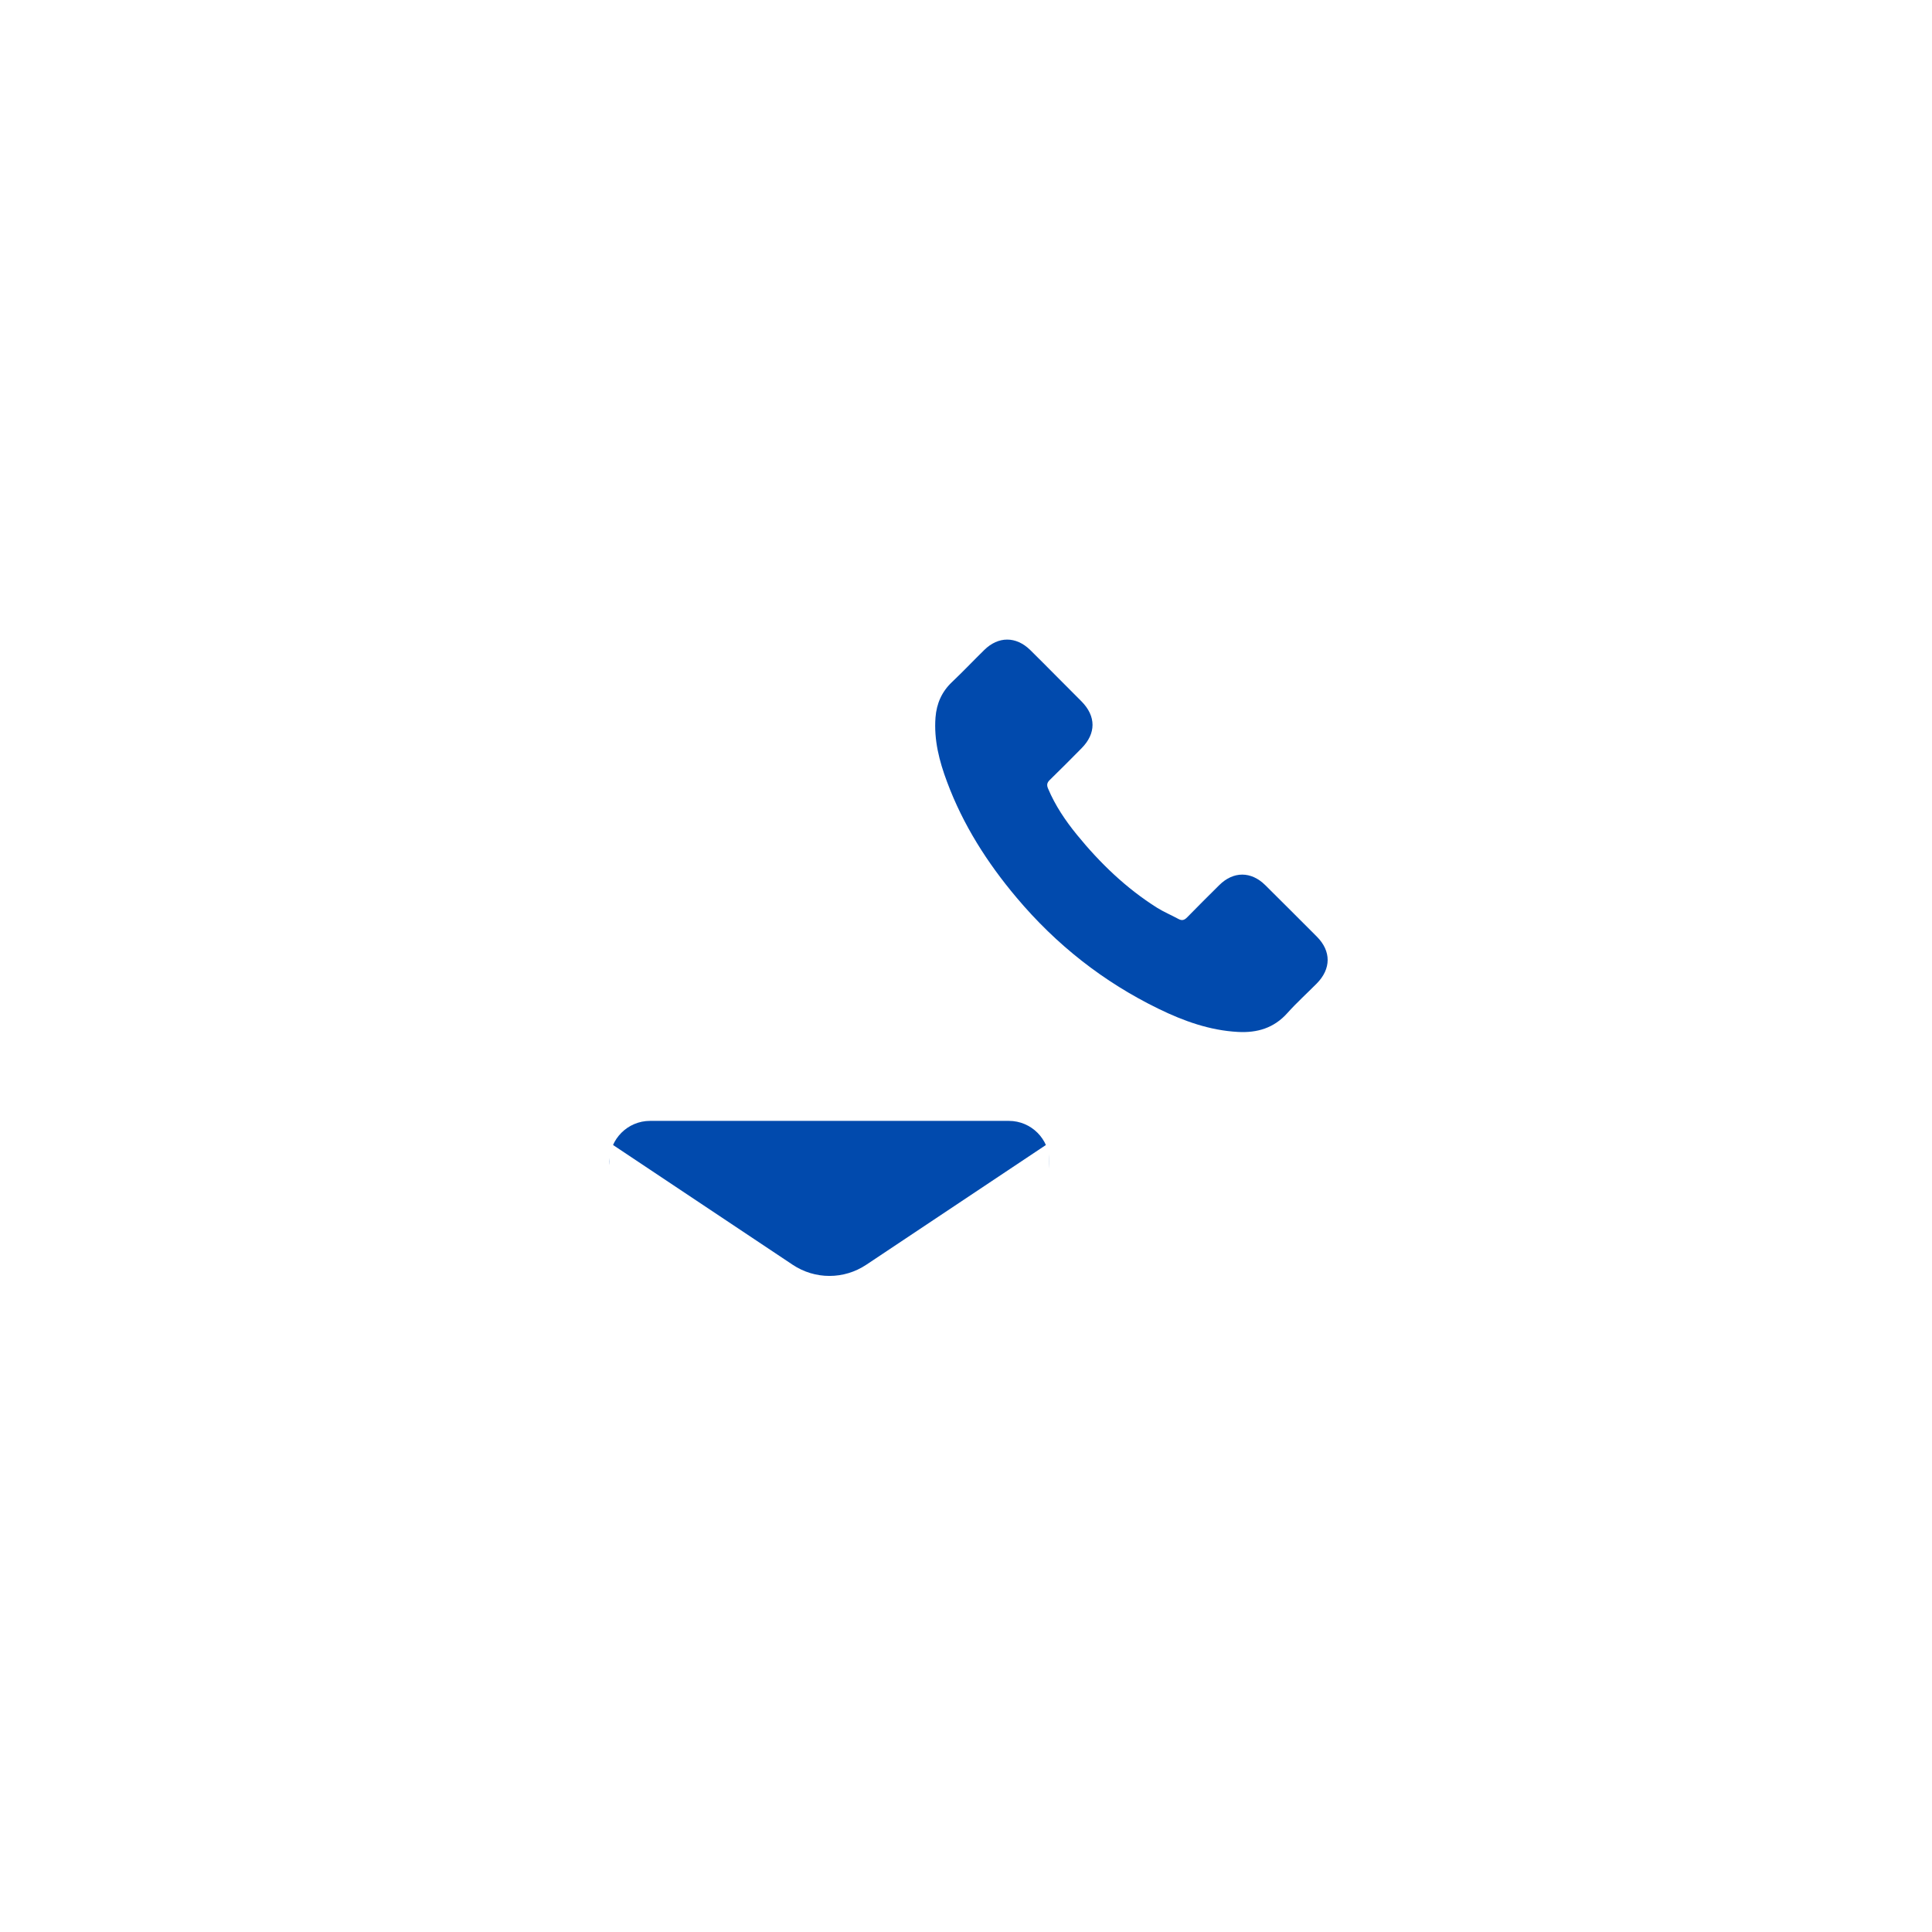 <svg width="89" height="89" viewBox="0 0 89 89" fill="none" xmlns="http://www.w3.org/2000/svg">
<g filter="url(#filter0_d_2008_807)">
<circle cx="44.08" cy="38" r="38" fill="white"/>
<g filter="url(#filter1_d_2008_807)">
<path d="M58.285 33.23C57.632 32.585 56.816 32.585 56.167 33.23C55.672 33.721 55.177 34.212 54.69 34.712C54.556 34.849 54.444 34.878 54.282 34.787C53.961 34.612 53.62 34.47 53.312 34.279C51.876 33.376 50.673 32.215 49.608 30.908C49.079 30.259 48.609 29.564 48.28 28.781C48.214 28.623 48.226 28.519 48.355 28.39C48.85 27.911 49.333 27.42 49.82 26.929C50.499 26.247 50.499 25.448 49.816 24.761C49.429 24.37 49.042 23.987 48.655 23.596C48.255 23.196 47.86 22.792 47.456 22.397C46.803 21.76 45.987 21.76 45.338 22.401C44.838 22.892 44.36 23.396 43.852 23.879C43.382 24.324 43.145 24.869 43.095 25.506C43.016 26.542 43.269 27.52 43.627 28.473C44.36 30.446 45.475 32.198 46.828 33.804C48.655 35.977 50.836 37.696 53.387 38.936C54.536 39.494 55.726 39.922 57.02 39.993C57.911 40.043 58.685 39.818 59.305 39.123C59.73 38.649 60.208 38.216 60.658 37.762C61.324 37.088 61.328 36.273 60.666 35.607C59.875 34.812 59.08 34.021 58.285 33.23Z" fill="#014AAD"/>
</g>
<g filter="url(#filter2_d_2008_807)">
<path d="M57.305 29.158C57.438 29.567 57.835 29.855 58.259 29.782C58.683 29.71 58.972 29.305 58.853 28.892C58.531 27.782 57.935 26.777 57.108 25.947C56.225 25.064 55.148 24.45 53.961 24.146C53.544 24.039 53.148 24.341 53.088 24.767C53.028 25.194 53.328 25.582 53.741 25.703C54.594 25.951 55.368 26.408 56.01 27.05C56.607 27.647 57.047 28.366 57.305 29.158Z" fill="white"/>
</g>
<g filter="url(#filter3_d_2008_807)">
<path d="M59.892 23.237C58.304 21.65 56.339 20.586 54.167 20.133C53.746 20.045 53.351 20.345 53.292 20.771C53.232 21.198 53.53 21.589 53.951 21.681C55.786 22.086 57.447 22.998 58.794 24.34C60.061 25.608 60.949 27.167 61.383 28.886C61.489 29.302 61.888 29.588 62.312 29.516C62.736 29.443 63.024 29.039 62.922 28.621C62.427 26.584 61.389 24.738 59.892 23.237Z" fill="white"/>
</g>
<g filter="url(#filter4_d_2008_807)">
<g filter="url(#filter5_d_2008_807)">
<g filter="url(#filter6_d_2008_807)">
<path d="M28.874 41.204L37.175 46.739C37.489 46.948 37.85 47.053 38.21 47.053C38.57 47.053 38.93 46.948 39.245 46.739L47.546 41.204C48.043 40.873 48.34 40.319 48.34 39.721C48.34 38.693 47.503 37.857 46.475 37.857H29.945C28.917 37.857 28.08 38.693 28.08 39.722C28.08 40.319 28.377 40.873 28.874 41.204Z" fill="#014AAD"/>
</g>
<path d="M39.903 47.727C39.399 48.062 38.814 48.24 38.21 48.24C37.607 48.24 37.021 48.062 36.517 47.727L28.215 42.192C28.169 42.161 28.125 42.129 28.081 42.096V51.165C28.081 52.205 28.924 53.03 29.946 53.03H46.475C47.514 53.03 48.34 52.186 48.34 51.165V42.096C48.296 42.129 48.251 42.161 48.205 42.192L39.903 47.727Z" fill="white"/>
</g>
</g>
</g>
<defs>
<filter id="filter0_d_2008_807" x="7.82013e-05" y="0" width="88.16" height="88.16" filterUnits="userSpaceOnUse" color-interpolation-filters="sRGB">
<feFlood flood-opacity="0" result="BackgroundImageFix"/>
<feColorMatrix in="SourceAlpha" type="matrix" values="0 0 0 0 0 0 0 0 0 0 0 0 0 0 0 0 0 0 127 0" result="hardAlpha"/>
<feOffset dy="6.08"/>
<feGaussianBlur stdDeviation="3.04"/>
<feComposite in2="hardAlpha" operator="out"/>
<feColorMatrix type="matrix" values="0 0 0 0 0 0 0 0 0 0 0 0 0 0 0 0 0 0 0.08 0"/>
<feBlend mode="normal" in2="BackgroundImageFix" result="effect1_dropShadow_2008_807"/>
<feBlend mode="normal" in="SourceGraphic" in2="effect1_dropShadow_2008_807" result="shape"/>
</filter>
<filter id="filter1_d_2008_807" x="39.177" y="19.481" width="25.886" height="25.886" filterUnits="userSpaceOnUse" color-interpolation-filters="sRGB">
<feFlood flood-opacity="0" result="BackgroundImageFix"/>
<feColorMatrix in="SourceAlpha" type="matrix" values="0 0 0 0 0 0 0 0 0 0 0 0 0 0 0 0 0 0 127 0" result="hardAlpha"/>
<feOffset dy="1.464"/>
<feGaussianBlur stdDeviation="1.951"/>
<feComposite in2="hardAlpha" operator="out"/>
<feColorMatrix type="matrix" values="0 0 0 0 0.004 0 0 0 0 0.29 0 0 0 0 0.678 0 0 0 0.3 0"/>
<feBlend mode="normal" in2="BackgroundImageFix" result="effect1_dropShadow_2008_807"/>
<feBlend mode="normal" in="SourceGraphic" in2="effect1_dropShadow_2008_807" result="shape"/>
</filter>
<filter id="filter2_d_2008_807" x="49.178" y="21.685" width="13.605" height="13.475" filterUnits="userSpaceOnUse" color-interpolation-filters="sRGB">
<feFlood flood-opacity="0" result="BackgroundImageFix"/>
<feColorMatrix in="SourceAlpha" type="matrix" values="0 0 0 0 0 0 0 0 0 0 0 0 0 0 0 0 0 0 127 0" result="hardAlpha"/>
<feOffset dy="1.464"/>
<feGaussianBlur stdDeviation="1.951"/>
<feComposite in2="hardAlpha" operator="out"/>
<feColorMatrix type="matrix" values="0 0 0 0 0.004 0 0 0 0 0.29 0 0 0 0 0.678 0 0 0 0.3 0"/>
<feBlend mode="normal" in2="BackgroundImageFix" result="effect1_dropShadow_2008_807"/>
<feBlend mode="normal" in="SourceGraphic" in2="effect1_dropShadow_2008_807" result="shape"/>
</filter>
<filter id="filter3_d_2008_807" x="49.381" y="17.678" width="17.464" height="17.215" filterUnits="userSpaceOnUse" color-interpolation-filters="sRGB">
<feFlood flood-opacity="0" result="BackgroundImageFix"/>
<feColorMatrix in="SourceAlpha" type="matrix" values="0 0 0 0 0 0 0 0 0 0 0 0 0 0 0 0 0 0 127 0" result="hardAlpha"/>
<feOffset dy="1.464"/>
<feGaussianBlur stdDeviation="1.951"/>
<feComposite in2="hardAlpha" operator="out"/>
<feColorMatrix type="matrix" values="0 0 0 0 0.004 0 0 0 0 0.29 0 0 0 0 0.678 0 0 0 0.3 0"/>
<feBlend mode="normal" in2="BackgroundImageFix" result="effect1_dropShadow_2008_807"/>
<feBlend mode="normal" in="SourceGraphic" in2="effect1_dropShadow_2008_807" result="shape"/>
</filter>
<filter id="filter4_d_2008_807" x="24.839" y="37.857" width="26.742" height="21.656" filterUnits="userSpaceOnUse" color-interpolation-filters="sRGB">
<feFlood flood-opacity="0" result="BackgroundImageFix"/>
<feColorMatrix in="SourceAlpha" type="matrix" values="0 0 0 0 0 0 0 0 0 0 0 0 0 0 0 0 0 0 127 0" result="hardAlpha"/>
<feOffset dy="3.241"/>
<feGaussianBlur stdDeviation="1.621"/>
<feComposite in2="hardAlpha" operator="out"/>
<feColorMatrix type="matrix" values="0 0 0 0 0 0 0 0 0 0 0 0 0 0 0 0 0 0 0.08 0"/>
<feBlend mode="normal" in2="BackgroundImageFix" result="effect1_dropShadow_2008_807"/>
<feBlend mode="normal" in="SourceGraphic" in2="effect1_dropShadow_2008_807" result="shape"/>
</filter>
<filter id="filter5_d_2008_807" x="21.597" y="32.59" width="33.225" height="28.139" filterUnits="userSpaceOnUse" color-interpolation-filters="sRGB">
<feFlood flood-opacity="0" result="BackgroundImageFix"/>
<feColorMatrix in="SourceAlpha" type="matrix" values="0 0 0 0 0 0 0 0 0 0 0 0 0 0 0 0 0 0 127 0" result="hardAlpha"/>
<feOffset dy="1.216"/>
<feGaussianBlur stdDeviation="3.241"/>
<feComposite in2="hardAlpha" operator="out"/>
<feColorMatrix type="matrix" values="0 0 0 0 0.004 0 0 0 0 0.29 0 0 0 0 0.678 0 0 0 0.3 0"/>
<feBlend mode="normal" in2="BackgroundImageFix" result="effect1_dropShadow_2008_807"/>
<feBlend mode="normal" in="SourceGraphic" in2="effect1_dropShadow_2008_807" result="shape"/>
</filter>
<filter id="filter6_d_2008_807" x="24.839" y="37.857" width="26.742" height="15.679" filterUnits="userSpaceOnUse" color-interpolation-filters="sRGB">
<feFlood flood-opacity="0" result="BackgroundImageFix"/>
<feColorMatrix in="SourceAlpha" type="matrix" values="0 0 0 0 0 0 0 0 0 0 0 0 0 0 0 0 0 0 127 0" result="hardAlpha"/>
<feOffset dy="3.241"/>
<feGaussianBlur stdDeviation="1.621"/>
<feComposite in2="hardAlpha" operator="out"/>
<feColorMatrix type="matrix" values="0 0 0 0 0 0 0 0 0 0 0 0 0 0 0 0 0 0 0.08 0"/>
<feBlend mode="normal" in2="BackgroundImageFix" result="effect1_dropShadow_2008_807"/>
<feBlend mode="normal" in="SourceGraphic" in2="effect1_dropShadow_2008_807" result="shape"/>
</filter>
</defs>
</svg>

